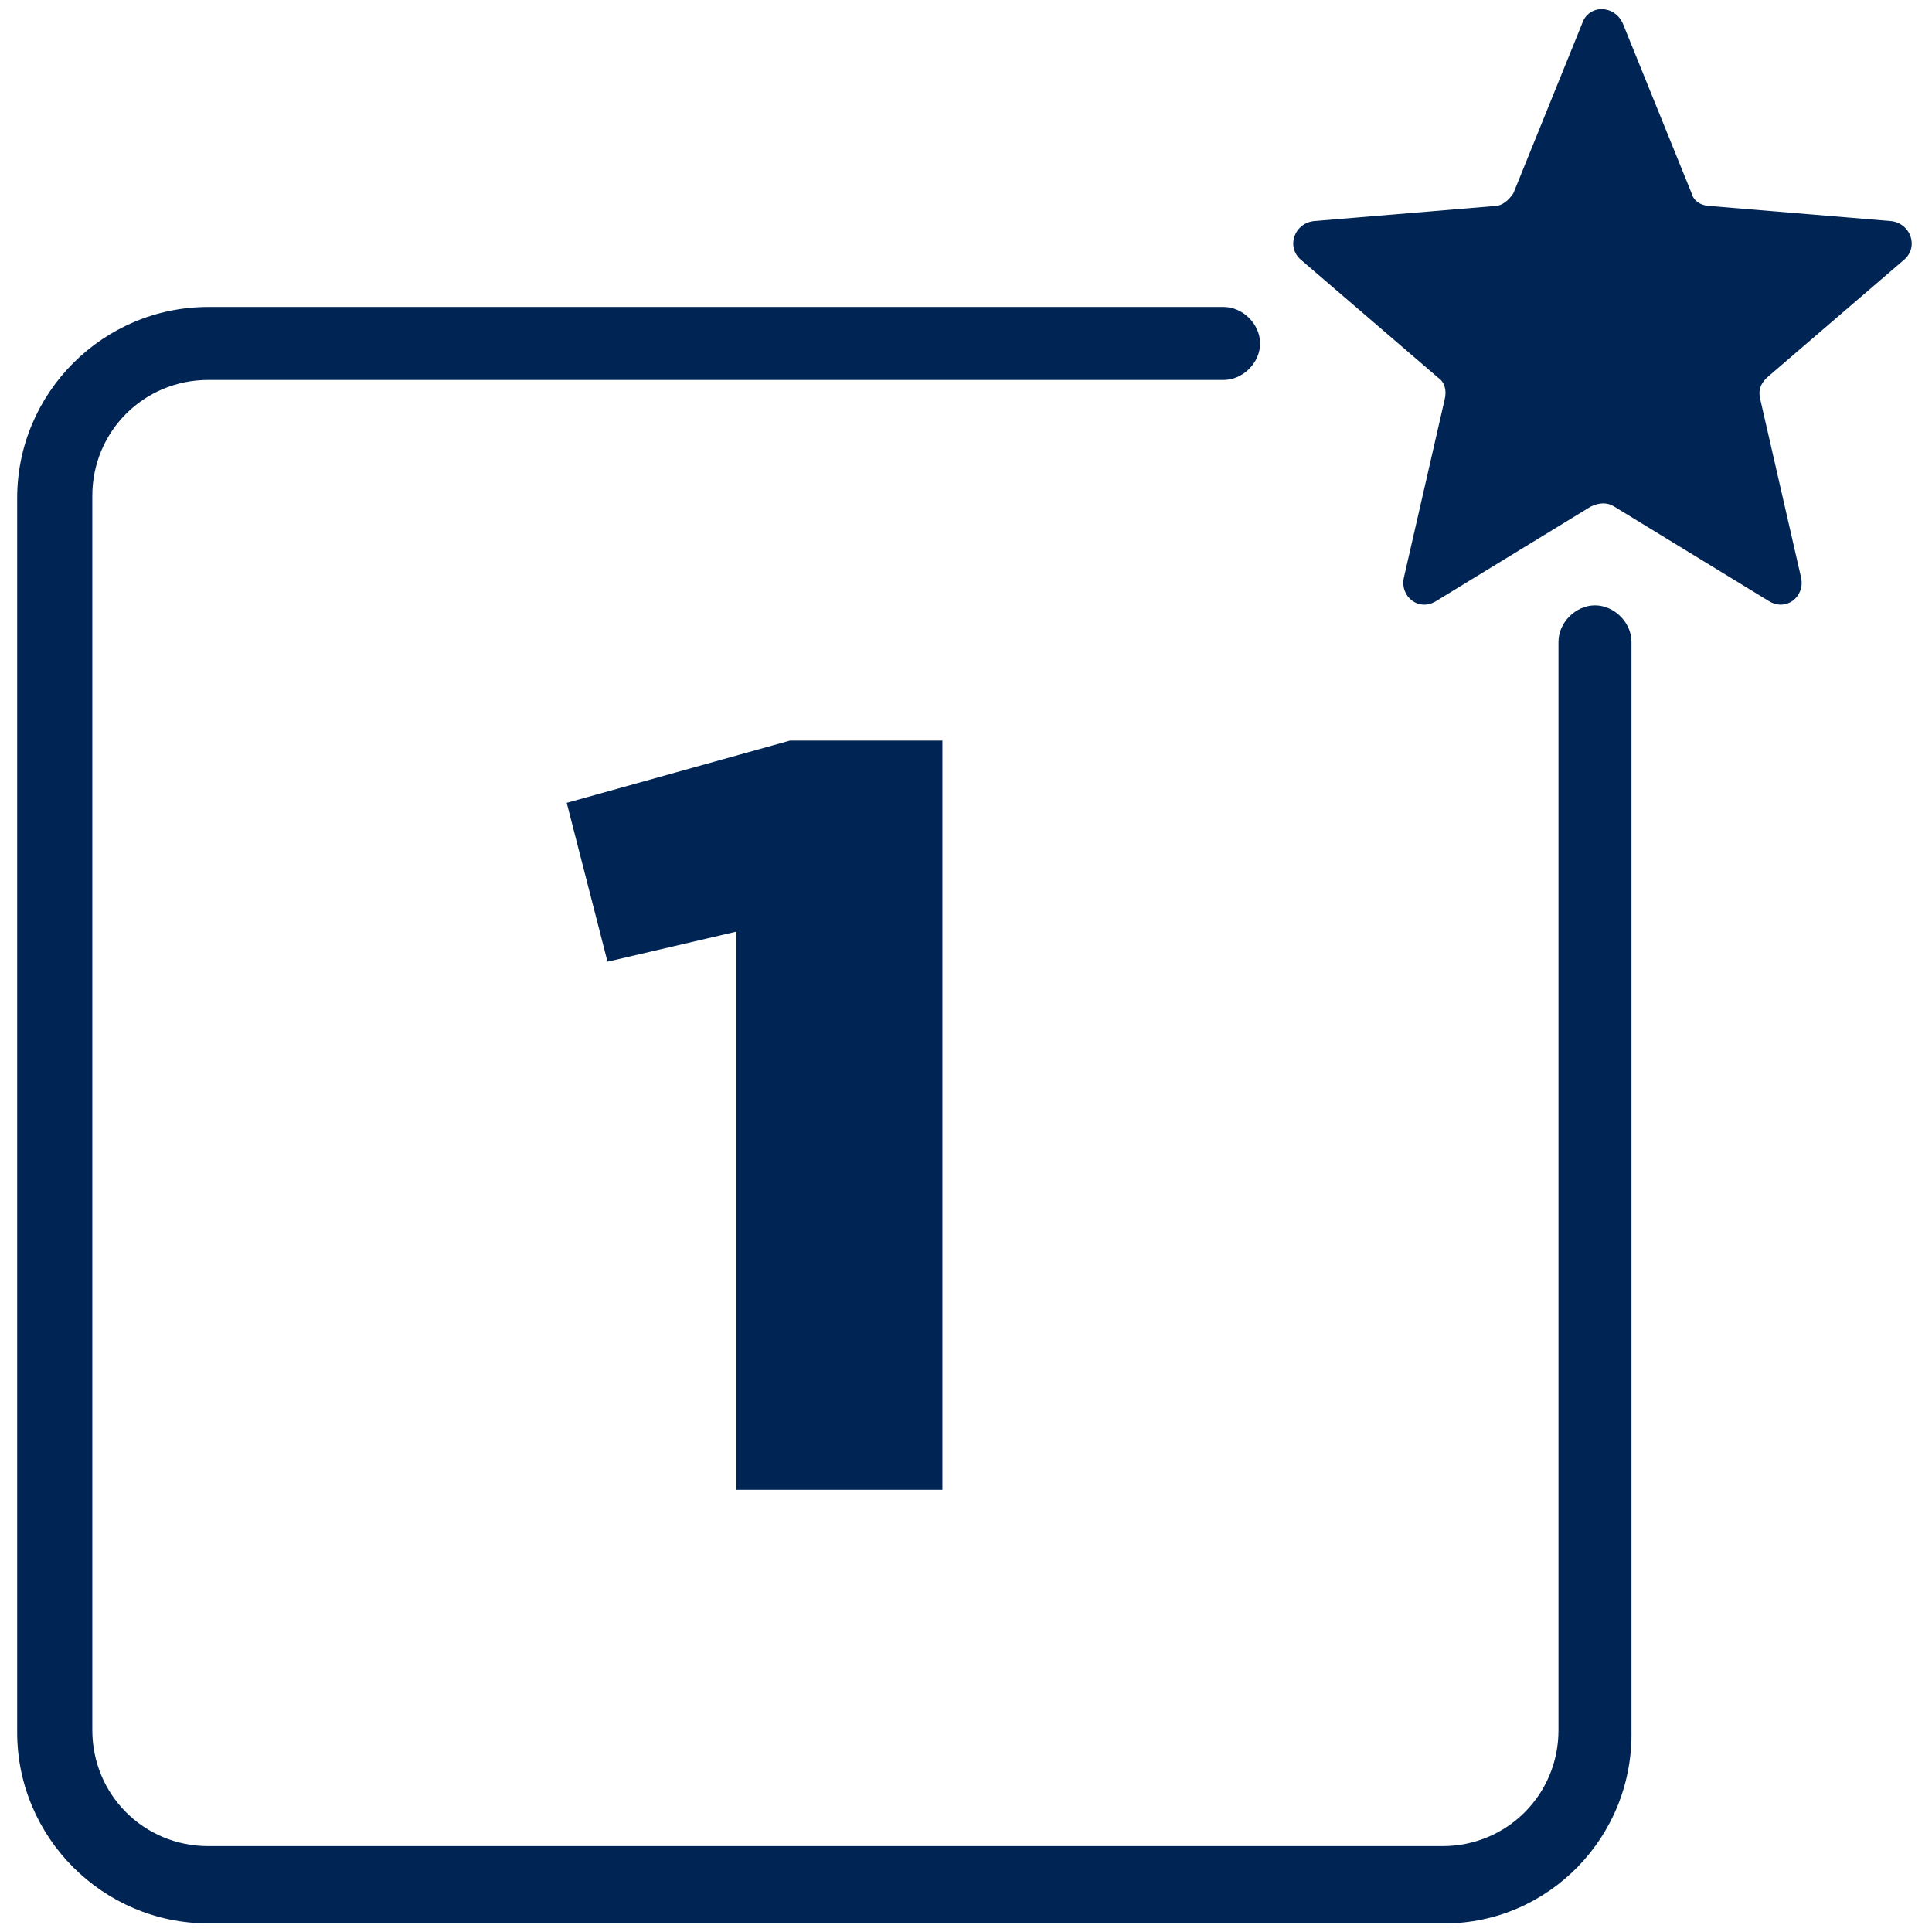 <?xml version="1.0" encoding="utf-8"?>
<!-- Generator: Adobe Illustrator 26.4.1, SVG Export Plug-In . SVG Version: 6.00 Build 0)  -->
<svg version="1.1" id="Layer_1" xmlns="http://www.w3.org/2000/svg" xmlns:xlink="http://www.w3.org/1999/xlink" x="0px" y="0px"
	 viewBox="0 0 90 90" style="enable-background:new 0 0 90 90;" xml:space="preserve">
<style type="text/css">
	.st0{fill-rule:evenodd;clip-rule:evenodd;fill:#002554;}
</style>
<g id="_x31_x" transform="translate(1, 0)">
	<path id="Fill-1" class="st0" d="M66.3,89.6H8.7c-4.9,0-8.9-4-8.9-8.9V23.2c0-4.9,4-8.9,8.9-8.9H56c0.9,0,1.7,0.8,1.7,1.7
		c0,0.9-0.8,1.7-1.7,1.7H8.7c-3,0-5.4,2.4-5.4,5.4v57.5c0,3,2.4,5.4,5.4,5.4h57.5c3,0,5.4-2.4,5.4-5.4l0-50.7c0-0.9,0.8-1.7,1.7-1.7
		c0.9,0,1.7,0.8,1.7,1.7l0,50.7C75.1,85.6,71.1,89.6,66.3,89.6"/>
	<path id="Fill-4" class="st0" d="M74.6,1.1l3.2,7.9c0.1,0.4,0.5,0.6,0.9,0.6l8.4,0.7c0.9,0.1,1.3,1.2,0.6,1.8l-6.4,5.5
		c-0.3,0.3-0.4,0.6-0.3,1l1.9,8.3c0.2,0.9-0.7,1.6-1.5,1.1l-7.2-4.4c-0.3-0.2-0.7-0.2-1.1,0L65.9,28c-0.8,0.5-1.7-0.2-1.5-1.1
		l1.9-8.3c0.1-0.4,0-0.8-0.3-1l-6.4-5.5c-0.7-0.6-0.3-1.7,0.6-1.8l8.4-0.7c0.4,0,0.7-0.3,0.9-0.6l3.2-7.9C73,0.2,74.2,0.2,74.6,1.1"
		/>
	<polygon id="Fill-7" class="st0" points="33.3,43.4 27.3,44.8 25.4,37.4 35.8,34.5 42.9,34.5 42.9,69.4 33.3,69.4 	"/>
</g>
</svg>
